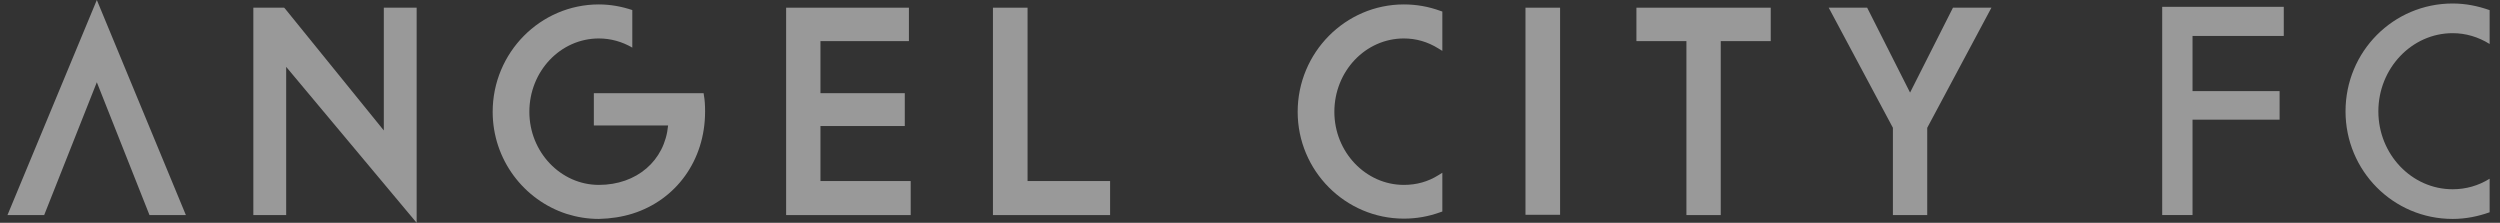 <svg width="202" height="18" viewBox="0 0 202 18" fill="none" xmlns="http://www.w3.org/2000/svg">
<rect x="0" y="0" width="202" height="18" fill="#333333" stroke="none"/>
<g opacity="0.5">
<path d="M7.824 6.645L12.079 17.378H15.019L7.824 0L0.604 17.378H3.569L7.824 6.645Z" fill="white"/>
<path d="M33.665 17.259V0.621H31.012V10.541L23.027 0.693L22.956 0.621H20.47V17.378H23.123V5.402L33.043 17.259L33.665 18V17.259Z" fill="white"/>
<path d="M51.114 17.259C54.604 16.159 56.971 12.98 56.971 9.012C56.971 8.51 56.947 8.08 56.875 7.697L56.852 7.53H47.983V10.135H53.983C53.72 12.98 51.449 14.94 48.389 14.94C45.306 14.94 42.772 12.287 42.772 9.036C42.772 5.761 45.282 3.107 48.389 3.107C49.346 3.107 50.278 3.37 51.09 3.848V0.813C50.23 0.526 49.322 0.358 48.389 0.358C43.656 0.358 39.808 4.255 39.808 9.036C39.808 12.884 42.318 16.159 45.784 17.283C46.62 17.546 47.481 17.689 48.389 17.689C49.369 17.665 50.278 17.522 51.114 17.259Z" fill="white"/>
<path d="M65.026 17.378H73.584V14.629H66.293V10.183H73.106V7.529H66.293V3.322H73.441V0.621H63.52V17.259V17.378H65.026Z" fill="white"/>
<path d="M89.696 14.629H83.026V0.621H80.23V17.378H89.696V14.629Z" fill="white"/>
<path d="M113.433 17.665C114.437 17.665 115.418 17.498 116.398 17.139L116.541 17.091V13.96L116.23 14.151C115.393 14.677 114.462 14.94 113.433 14.94C110.35 14.94 107.816 12.287 107.816 9.036C107.816 5.761 110.326 3.107 113.433 3.107C114.413 3.107 115.346 3.37 116.23 3.92L116.541 4.111V0.932L116.398 0.884C115.418 0.526 114.437 0.358 113.433 0.358C108.701 0.358 104.852 4.255 104.852 9.036C104.852 13.793 108.701 17.665 113.433 17.665Z" fill="white"/>
<path d="M126.055 0.621H123.259V17.354H126.055V0.621Z" fill="white"/>
<path d="M136.263 17.378H139.036V3.322H143.075V0.621H132.223V3.322H136.263V17.378Z" fill="white"/>
<path d="M152.947 17.378H155.72V10.326L160.907 0.621H157.8L154.333 7.482L150.867 0.621H147.76L152.947 10.326V17.378Z" fill="white"/>
<path d="M201.162 17.151C200.218 17.487 199.229 17.689 198.172 17.689C193.362 17.689 189.519 13.791 189.519 8.997C189.519 4.159 193.384 0.283 198.172 0.283C199.229 0.283 200.218 0.485 201.162 0.821C201.162 0.821 201.162 3.531 201.162 3.554C200.263 2.994 199.251 2.68 198.172 2.68C194.868 2.68 192.171 5.525 192.171 8.997C192.171 12.469 194.868 15.292 198.172 15.292C199.251 15.292 200.263 15.001 201.162 14.44V17.151Z" fill="white"/>
<path d="M174.684 0.552H184.529V2.904H177.156V7.362H184.191V9.669H177.156V17.375H174.706V0.552H174.684Z" fill="white"/>
</g>
</svg>
